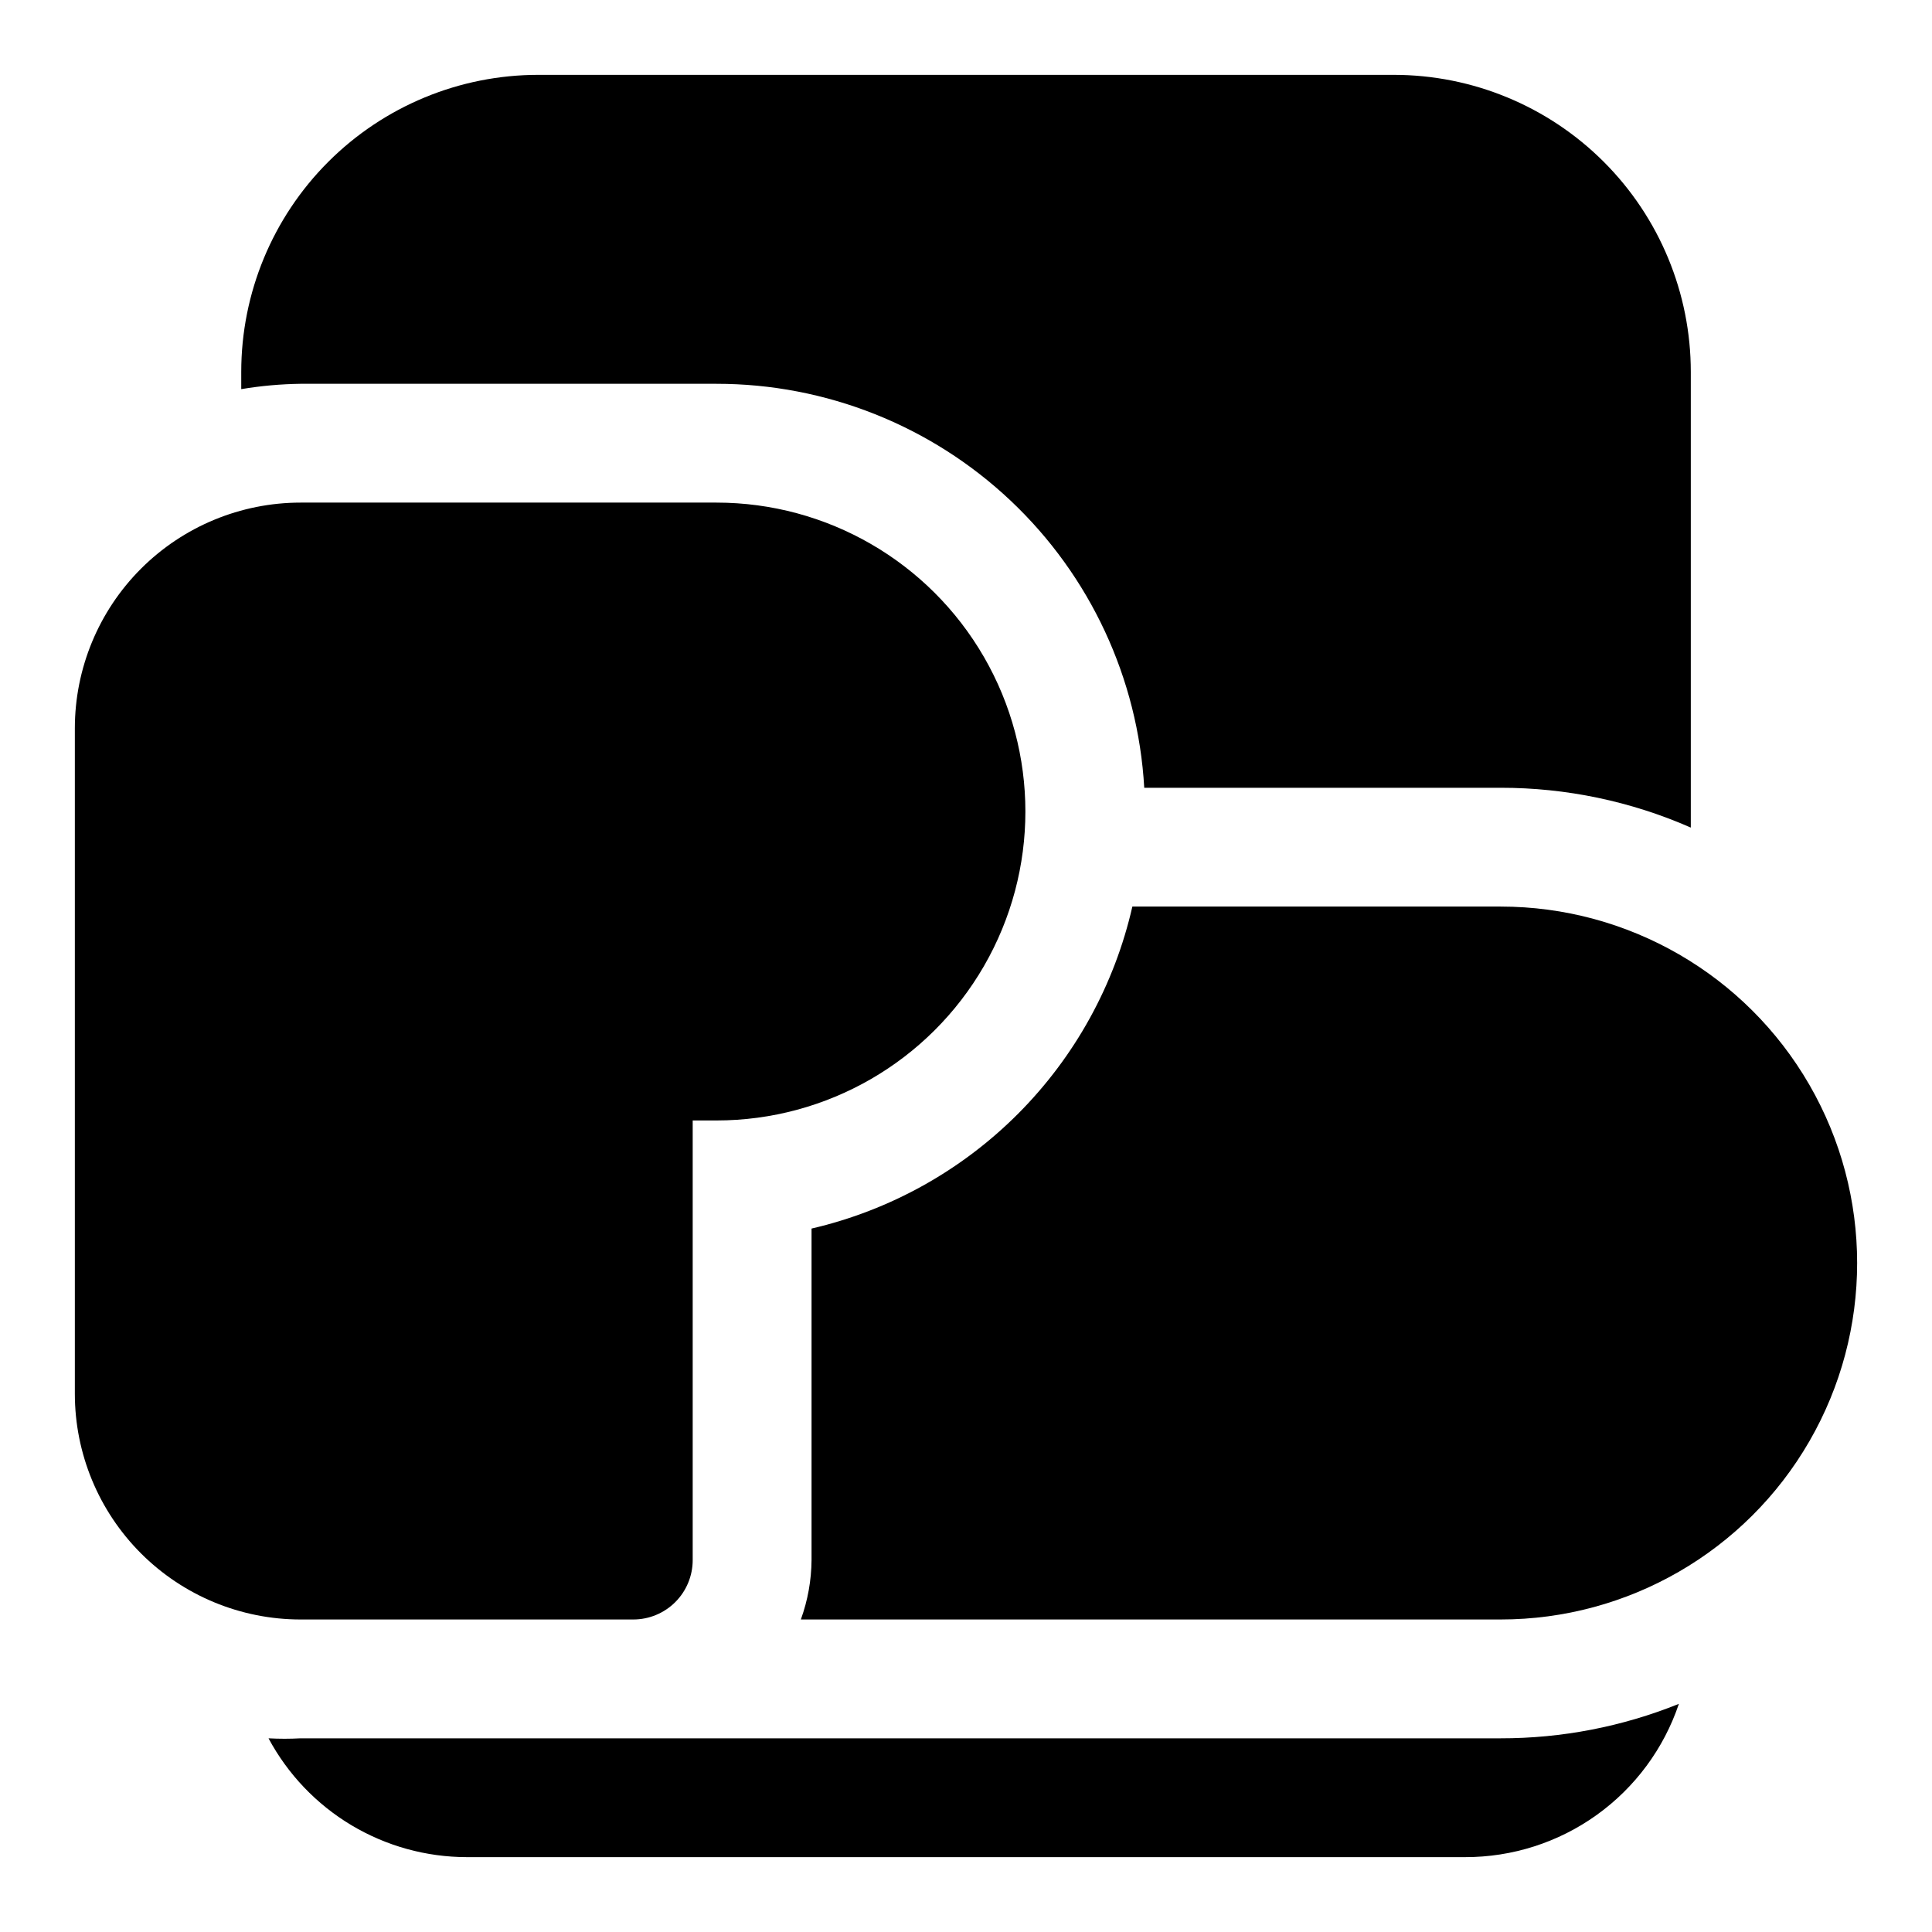 <?xml version="1.0" encoding="UTF-8"?>
<!-- Uploaded to: ICON Repo, www.iconrepo.com, Generator: ICON Repo Mixer Tools -->
<svg fill="#000000" width="800px" height="800px" version="1.1" viewBox="144 144 512 512" xmlns="http://www.w3.org/2000/svg">
 <g>
  <path d="m541.7 384.25h-97.613c-4.738 20.77-15.223 39.785-30.258 54.875-15.035 15.09-34.012 25.645-54.762 30.457v87.852c-0.043 5.371-1 10.695-2.832 15.746h185.46c33.75 0 64.934-18.004 81.809-47.234 16.875-29.227 16.875-65.234 0-94.461-16.875-29.23-48.059-47.234-81.809-47.234z"/>
  <path d="m311.83 573.18c4.176 0 8.18-1.66 11.133-4.613 2.953-2.953 4.609-6.957 4.609-11.133v-116.5h6.301c29.246 0 56.273-15.605 70.898-40.934 14.625-25.332 14.625-56.539 0-81.871-14.625-25.328-41.652-40.934-70.898-40.934h-110.21c-15.867 0-31.082 6.305-42.305 17.523-11.219 11.219-17.523 26.438-17.523 42.305v176.33c0 15.867 6.305 31.086 17.523 42.305 11.223 11.219 26.438 17.523 42.305 17.523z"/>
  <path d="m333.88 245.71c28.992-0.008 56.887 11.082 77.965 30.988s33.742 47.125 35.391 76.07h94.465c17.344-0.016 34.5 3.578 50.379 10.551v-120.76c0-20.879-8.293-40.902-23.055-55.664s-34.785-23.059-55.664-23.059h-226.71c-20.879 0-40.898 8.297-55.664 23.059-14.762 14.762-23.055 34.785-23.055 55.664v4.566c5.203-0.871 10.469-1.344 15.742-1.418z"/>
  <path d="m223.66 604.67c-2.832 0.156-5.668 0.156-8.5 0 5.098 9.512 12.68 17.465 21.941 23.012 9.258 5.543 19.848 8.473 30.645 8.477h264.5c12.512 0.027 24.719-3.879 34.891-11.172 10.168-7.289 17.793-17.59 21.785-29.449-15.012 6.051-31.047 9.152-47.23 9.133z"/>
 </g>
</svg>